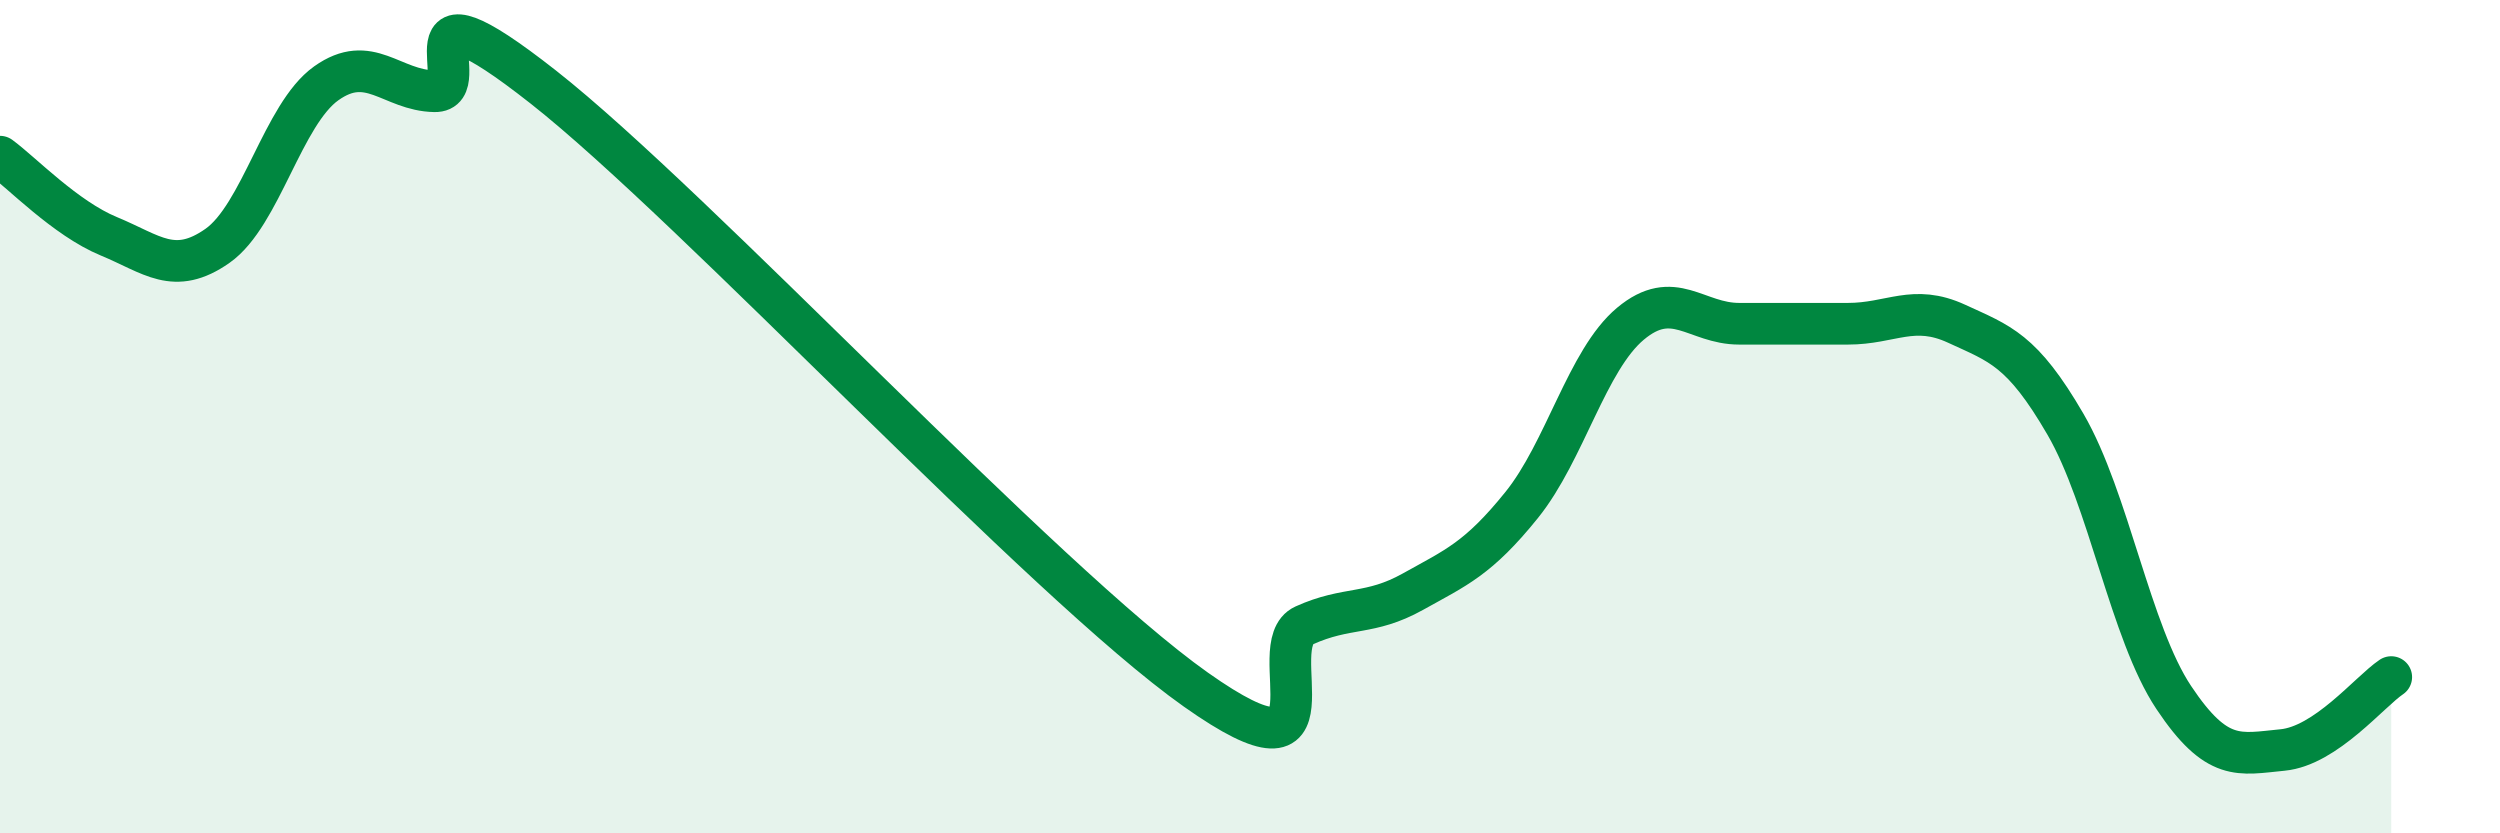
    <svg width="60" height="20" viewBox="0 0 60 20" xmlns="http://www.w3.org/2000/svg">
      <path
        d="M 0,3.76 C 0.52,4.14 1.57,5.24 2.61,5.67 C 3.65,6.1 4.18,6.63 5.22,5.9 C 6.26,5.17 6.79,2.74 7.83,2 C 8.87,1.26 9.39,2.17 10.43,2.19 C 11.47,2.21 9.39,-0.78 13.04,2.09 C 16.69,4.96 25.05,13.97 28.7,16.55 C 32.35,19.13 30.26,15.48 31.3,15.01 C 32.34,14.54 32.87,14.78 33.91,14.2 C 34.95,13.62 35.48,13.41 36.52,12.12 C 37.56,10.83 38.09,8.64 39.13,7.77 C 40.17,6.9 40.7,7.77 41.74,7.77 C 42.78,7.77 43.31,7.77 44.35,7.77 C 45.39,7.77 45.92,7.29 46.96,7.77 C 48,8.25 48.53,8.39 49.57,10.18 C 50.61,11.97 51.13,15.18 52.17,16.74 C 53.21,18.3 53.74,18.1 54.78,18 C 55.82,17.9 56.87,16.6 57.39,16.25L57.39 20L0 20Z"
        fill="#008740"
        opacity="0.1"
        stroke-linecap="round"
        stroke-linejoin="round"
      />
      <path
        d="M 0,3.76 C 0.52,4.14 1.57,5.24 2.61,5.67 C 3.65,6.1 4.18,6.63 5.22,5.9 C 6.26,5.17 6.79,2.74 7.83,2 C 8.87,1.26 9.39,2.17 10.43,2.19 C 11.47,2.21 9.39,-0.78 13.04,2.09 C 16.69,4.96 25.05,13.97 28.7,16.55 C 32.35,19.13 30.26,15.48 31.3,15.01 C 32.34,14.54 32.87,14.78 33.91,14.2 C 34.95,13.62 35.48,13.41 36.52,12.12 C 37.56,10.83 38.09,8.64 39.13,7.77 C 40.17,6.9 40.7,7.77 41.74,7.77 C 42.78,7.77 43.31,7.77 44.35,7.77 C 45.39,7.77 45.92,7.29 46.96,7.77 C 48,8.25 48.53,8.39 49.57,10.18 C 50.61,11.97 51.13,15.18 52.17,16.74 C 53.21,18.3 53.74,18.1 54.78,18 C 55.82,17.9 56.87,16.6 57.39,16.25"
        stroke="#008740"
        stroke-width="1"
        fill="none"
        stroke-linecap="round"
        stroke-linejoin="round"
      />
    </svg>
  